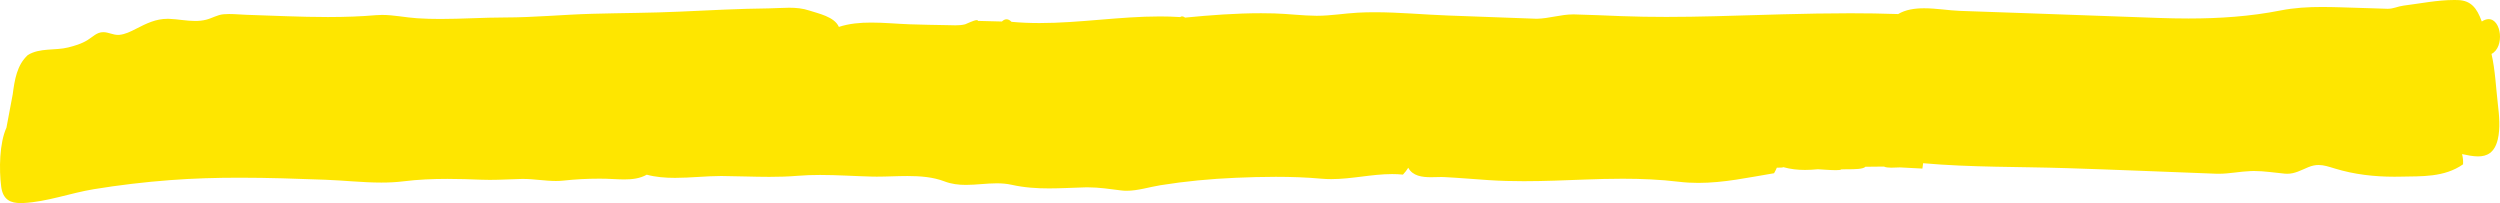 <?xml version="1.0" encoding="UTF-8" standalone="no"?><svg xmlns="http://www.w3.org/2000/svg" xmlns:xlink="http://www.w3.org/1999/xlink" fill="#000000" height="822.8" preserveAspectRatio="xMidYMid meet" version="1" viewBox="0.0 0.0 10128.7 822.8" width="10128.7" zoomAndPan="magnify"><defs><clipPath id="a"><path d="M 0 0 L 10128.699 0 L 10128.699 822.789 L 0 822.789 Z M 0 0"/></clipPath></defs><g><g clip-path="url(#a)" id="change1_1"><path d="M 83.773 822.789 C 43.312 822.789 11.789 809.988 4.848 756.203 C -4.207 686.023 -2.406 579.508 26.094 517.355 L 26.102 517.371 C 34.551 472.414 42.996 427.496 51.457 382.57 L 51.449 382.57 C 59.41 322.703 68.574 263.504 112.676 223.059 L 112.668 223.051 C 161.051 192.895 223.742 205.59 276.359 192.188 C 303.344 185.32 329.859 177.641 354.438 162.555 C 376.668 148.902 391.914 130.398 418.289 130.297 C 418.359 130.297 418.43 130.297 418.496 130.297 C 428.688 130.297 438.379 133.082 448.152 135.863 C 457.938 138.648 467.805 141.438 478.367 141.438 C 480.266 141.438 482.188 141.344 484.137 141.152 C 507.254 138.809 529.016 128.023 550.055 117.23 C 593.949 94.715 631.129 76.223 678.945 76.223 C 681.203 76.223 683.496 76.266 685.805 76.348 C 720.449 77.617 755.684 84.941 790.598 84.941 C 805.246 84.941 819.84 83.648 834.309 80.082 C 860.07 73.73 879.668 60.117 905.629 57.75 C 913.137 57.059 920.75 56.793 928.43 56.793 C 951.707 56.793 975.512 59.254 998.273 59.961 C 1107.672 63.359 1217.047 69.023 1326.5 69.023 C 1330.32 69.023 1334.148 69.016 1337.973 69.004 C 1399.793 68.773 1461.621 66.805 1523.281 61.492 C 1531.559 60.777 1539.801 60.465 1548.02 60.465 C 1595.434 60.465 1642.02 70.812 1689.902 73.973 C 1721.238 76.051 1752.559 76.812 1783.902 76.812 C 1871.293 76.812 1958.711 70.867 2046.105 70.793 C 2164.062 70.691 2281.09 59.16 2398.309 55.902 C 2517.754 52.578 2637.078 52.555 2756.543 47.043 C 2875.883 41.531 2995.219 35.262 3114.672 33.945 C 3142.566 33.633 3170.023 31.297 3197.309 31.297 C 3224.801 31.297 3252.121 33.672 3279.512 42.867 C 3314.871 54.734 3380.93 67.523 3398.66 109.047 C 3439.914 95.383 3484.574 91.422 3529.91 91.422 C 3582.41 91.422 3635.832 96.734 3685.879 98.449 C 3737.23 100.215 3788.633 101.043 3839.992 101.938 C 3850.082 102.109 3860.305 102.582 3870.52 102.582 C 3883.824 102.582 3897.109 101.789 3910.07 98.539 C 3914.34 97.461 3945.738 81.461 3957.582 81.461 C 3960.43 81.461 3962.152 82.387 3962.094 84.664 C 3994.449 85.496 4026.812 86.32 4059.176 87.152 C 4065.496 81.02 4071.734 78.117 4077.902 78.117 C 4084.77 78.117 4091.551 81.711 4098.254 88.434 C 4136.086 91.965 4173.82 93.398 4211.508 93.398 C 4292.973 93.398 4374.164 86.699 4455.312 80 C 4536.453 73.309 4617.535 66.617 4698.824 66.617 C 4726.32 66.617 4753.875 67.383 4781.422 69.176 C 4783.824 67.277 4786.434 66.332 4789.23 66.332 C 4792.965 66.332 4797.043 67.996 4801.484 71.34 L 4801.484 71.316 C 4903.23 61.402 5006.371 53.566 5108.824 53.566 C 5126.715 53.566 5144.605 53.805 5162.441 54.312 C 5219.109 55.934 5275.547 63.449 5332.324 63.895 C 5333.57 63.906 5334.812 63.914 5336.062 63.914 C 5391.555 63.906 5445.633 54.344 5500.844 51.336 C 5523.625 50.094 5546.484 49.57 5569.422 49.57 C 5668.316 49.57 5768.371 59.266 5866.613 62.844 C 5986.492 67.207 6106.375 71.637 6226.234 76.02 L 6226.234 76 C 6277 74.918 6323.172 58.371 6373.629 58.371 C 6375.242 58.371 6376.859 58.383 6378.535 58.422 C 6441.793 59.812 6505.113 62.969 6568.434 65.336 C 6629.457 67.625 6690.102 68.562 6750.75 68.562 C 6816.246 68.562 6881.805 67.461 6947.734 65.766 C 7129.863 61.066 7313.422 53.742 7496.113 53.742 C 7560.922 53.742 7625.609 54.668 7690.109 56.953 L 7690.172 57.086 C 7720.434 38.883 7757.285 33.559 7795.438 33.559 C 7845.023 33.559 7896.785 42.555 7939.414 44.016 C 8031.258 47.156 8123.16 50.379 8215 53.648 C 8391.664 59.93 8568.324 66.336 8744.926 72.668 C 8785.316 74.117 8825.707 74.973 8866.098 74.973 C 8991.309 74.973 9116.332 66.754 9239.184 42.449 C 9295.543 31.297 9351.594 28.297 9408.016 28.297 C 9432.559 28.297 9457.168 28.867 9481.961 29.574 C 9521.852 30.727 9561.746 32.02 9601.641 33.305 C 9624.879 34.055 9648.184 34.812 9671.422 35.555 C 9672.355 35.586 9673.227 35.598 9674.156 35.598 C 9697.957 35.598 9714.609 25.68 9737.852 22.766 C 9804.836 14.383 9875.055 0.004 9942.91 0.004 C 9948.129 0.004 9953.285 0.086 9958.508 0.266 C 10010.578 2.059 10035.188 32.004 10054.883 87.098 C 10065.074 80.457 10074.395 77.547 10082.723 77.547 C 10134.609 77.547 10148.219 190.758 10094.281 218.477 C 10109.379 284.254 10112.176 354.34 10120.008 421.777 C 10125.414 468.051 10130.633 519.867 10119.508 565.617 C 10106.398 619.48 10075.516 633.652 10039.723 633.652 C 10019.031 633.652 9996.66 628.906 9975.035 624.355 C 9978.391 637.91 9980.008 651.863 9978.949 665.789 C 9902.766 719.156 9811.113 713.801 9725.855 715.668 C 9717.469 715.852 9709.078 715.949 9700.754 715.949 C 9619.352 715.949 9538.633 706.949 9459.527 682.75 C 9434.484 675.109 9414.727 668.461 9393.723 668.461 C 9380.859 668.461 9367.5 670.969 9352.152 677.289 C 9321.953 689.754 9297.84 704.016 9266.461 704.016 C 9263.355 704.016 9260.184 703.875 9256.953 703.582 C 9215.07 699.82 9174.434 692.82 9132.363 692.82 C 9128.078 692.82 9123.789 692.895 9119.438 693.051 C 9075.258 694.656 9032.691 703.996 8988.762 703.996 C 8985.094 703.996 8981.488 703.934 8977.824 703.797 C 8776.43 696.254 8574.977 687.668 8373.52 681.234 C 8179.707 675.043 7984.898 678.41 7791.461 661.254 L 7791.461 661.266 C 7790.715 668.543 7789.781 675.797 7788.602 682.992 C 7759.336 681.449 7730.129 679.918 7700.859 678.383 C 7699.371 678.305 7697.754 678.27 7696.016 678.27 C 7691.293 678.27 7685.762 678.535 7679.984 678.797 C 7674.203 679.062 7668.113 679.324 7662.148 679.324 C 7650.965 679.324 7640.215 678.398 7632.633 674.816 L 7632.695 674.836 C 7607.59 675.082 7582.609 675.359 7557.566 675.621 C 7549.242 685.508 7512.703 685.812 7485.609 685.812 C 7484.742 685.812 7483.871 685.812 7483.062 685.812 C 7482.316 685.809 7481.57 685.809 7480.824 685.809 C 7471.691 685.809 7464.047 685.844 7459.574 686.324 L 7459.574 686.238 C 7458.582 688.594 7449.633 689.398 7437.578 689.398 C 7411.789 689.398 7371.711 685.715 7364.625 685.672 L 7364.562 685.73 C 7347.289 687.426 7330.074 688.48 7312.863 688.48 C 7283.598 688.48 7254.453 685.43 7225.496 677.301 L 7225.496 677.203 C 7223.133 679.09 7212.137 679.277 7204.926 679.277 C 7204.059 679.277 7203.25 679.273 7202.504 679.27 C 7201.82 679.27 7201.137 679.266 7200.641 679.266 C 7199.77 679.266 7199.086 679.273 7198.84 679.297 C 7195.793 686.344 7192.25 693.73 7187.59 701.852 C 7083.57 719.184 6983.898 740.992 6880.684 740.992 C 6854.523 740.992 6828.176 739.594 6801.457 736.363 C 6725.77 727.227 6649.961 724.129 6574.09 724.129 C 6522.949 724.129 6471.746 725.535 6420.605 727.449 C 6338.207 730.535 6256.059 734.117 6173.883 734.117 C 6126.629 734.117 6079.344 732.934 6031.961 729.793 C 5971.234 725.77 5910.566 720.457 5849.793 717.363 C 5846.594 717.199 5843.215 717.137 5839.695 717.137 C 5833.363 717.137 5826.555 717.344 5819.477 717.547 C 5812.387 717.754 5805.023 717.961 5797.57 717.961 C 5761.402 717.961 5723.289 713.078 5705.492 679.59 C 5699.883 688.676 5693.09 697.91 5684.031 707.43 C 5669.391 705.914 5654.781 705.273 5640.184 705.273 C 5599.043 705.273 5558.043 710.379 5516.98 715.484 C 5475.922 720.59 5434.789 725.695 5393.395 725.695 C 5380.281 725.695 5367.133 725.184 5353.953 723.996 C 5292.715 718.477 5230.875 716.398 5169.02 716.398 C 5114.723 716.398 5060.426 718.004 5006.574 720.285 C 4904.543 724.594 4802.664 734.23 4701.484 750.438 C 4657.184 757.535 4610.133 772.887 4564.766 772.887 C 4557.465 772.887 4550.211 772.488 4543.023 771.598 C 4497.004 765.891 4452.969 758.961 4406.82 758.961 C 4402.812 758.961 4398.793 759.016 4394.754 759.125 C 4345.551 760.461 4297.742 763.332 4250.078 763.332 C 4199.984 763.332 4150.043 760.16 4098.883 748.711 C 4078.805 744.215 4058.609 742.707 4038.363 742.707 C 4017.555 742.707 3996.699 744.301 3975.871 745.898 C 3955.043 747.492 3934.25 749.09 3913.57 749.09 C 3884.223 749.09 3855.105 745.875 3826.449 734.883 C 3780.102 717.102 3728.34 713.152 3676.109 713.152 C 3655.246 713.152 3634.293 713.781 3613.594 714.414 C 3592.883 715.043 3572.414 715.672 3552.504 715.672 C 3546.004 715.672 3539.574 715.605 3533.203 715.449 C 3463.402 713.742 3392.773 708.824 3322.516 708.824 C 3291.879 708.824 3261.312 709.762 3230.922 712.301 C 3192.781 715.496 3154.926 716.527 3117.102 716.527 C 3053.574 716.527 2990.18 713.613 2925.84 713.125 C 2924.113 713.109 2922.375 713.105 2920.633 713.105 C 2890.863 713.105 2860.004 714.98 2828.824 716.859 C 2797.625 718.734 2766.094 720.613 2734.973 720.613 C 2695.559 720.613 2656.82 717.602 2620.285 707.766 L 2620.285 707.77 C 2592.895 723.297 2561.07 726.941 2529.133 726.941 C 2503.578 726.941 2477.941 724.605 2454.434 724.156 C 2445.195 723.98 2435.992 723.887 2426.812 723.887 C 2378.449 723.887 2330.883 726.387 2282.414 731.715 C 2272.422 732.812 2262.363 733.258 2252.234 733.258 C 2230.371 733.258 2208.219 731.184 2186.062 729.109 C 2163.914 727.035 2141.742 724.965 2119.812 724.965 C 2117.488 724.965 2115.172 724.988 2112.855 725.035 C 2070.059 725.945 2027.312 728.734 1984.523 728.734 C 1973.859 728.734 1963.191 728.562 1952.527 728.145 C 1905.59 726.301 1858.992 724.781 1812.441 724.781 C 1753.043 724.781 1693.73 727.254 1633.984 734.684 C 1604.711 738.32 1575 739.688 1545.062 739.688 C 1469.32 739.688 1392.242 730.941 1317.77 728.188 C 1202.121 723.914 1086.469 719.961 970.828 719.961 C 877.008 719.961 783.18 722.566 689.43 729.719 C 585.902 737.609 482.535 749.75 379.777 766.57 C 285.055 782.074 190.242 817.918 94.555 822.516 C 90.898 822.691 87.305 822.789 83.773 822.789" fill="#fee600"/></g></g></svg>